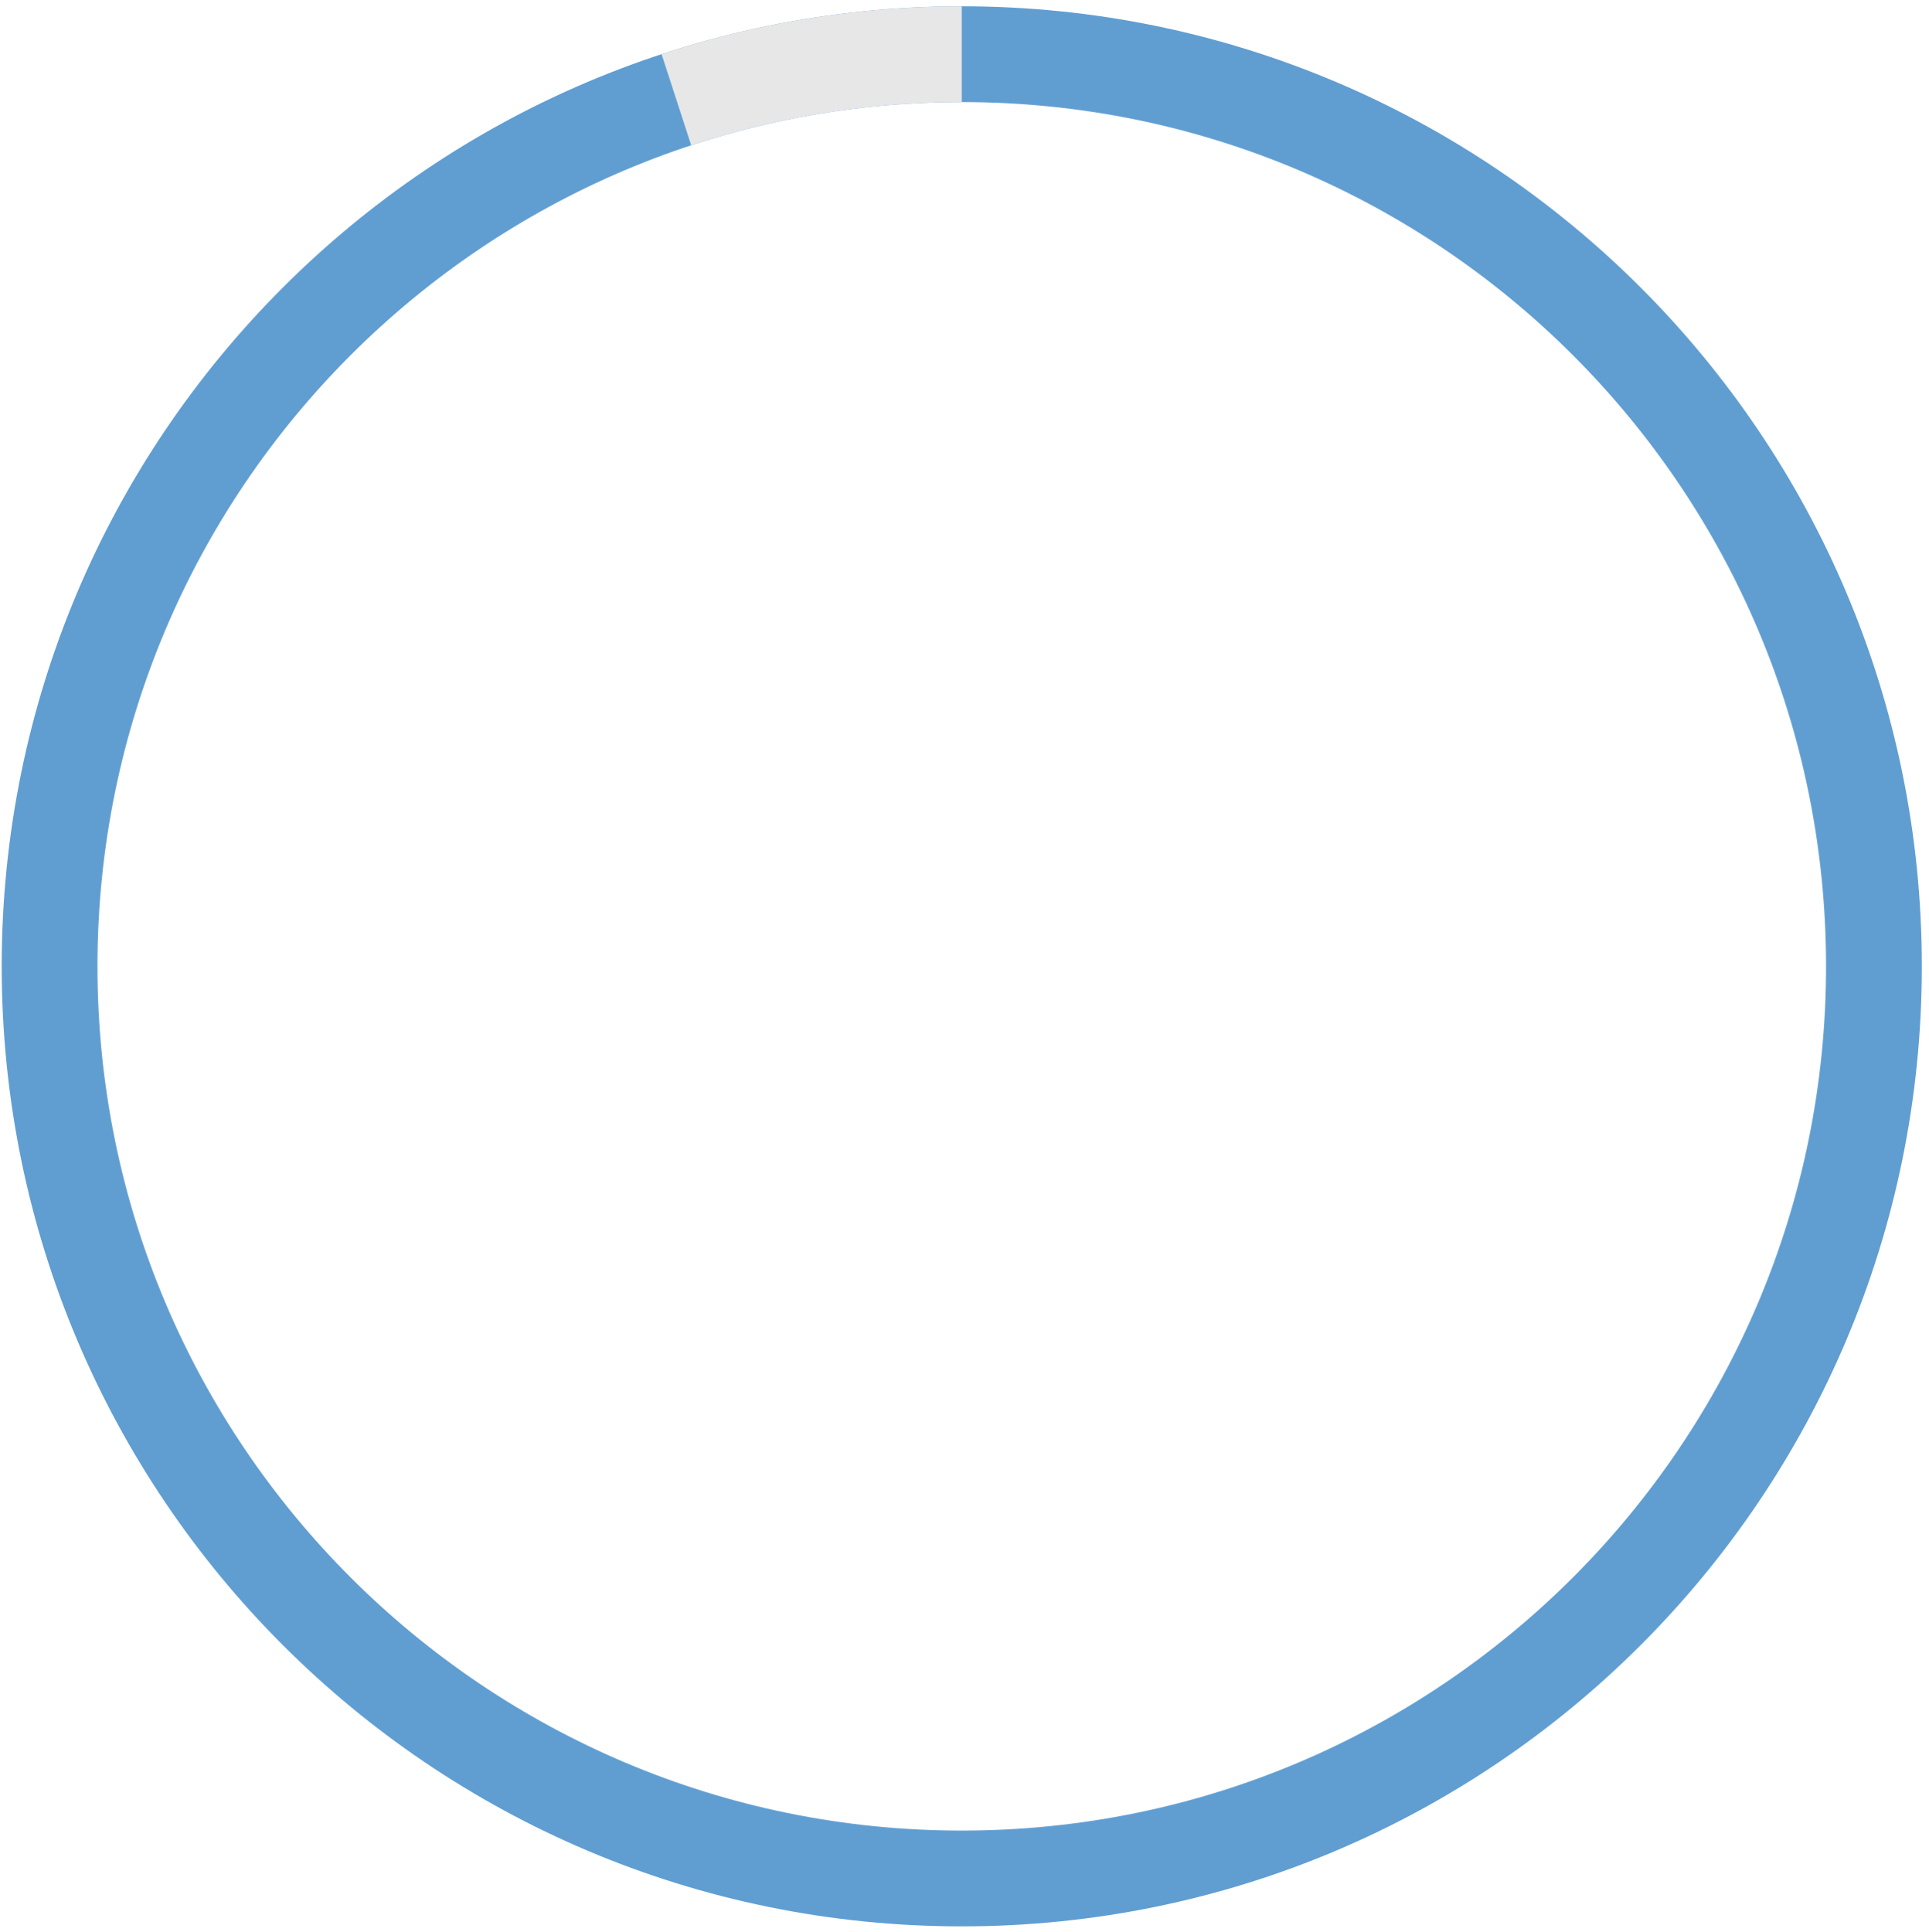 <?xml version="1.0" encoding="utf-8"?>
<!-- Generator: Adobe Illustrator 15.0.0, SVG Export Plug-In . SVG Version: 6.00 Build 0)  -->
<!DOCTYPE svg PUBLIC "-//W3C//DTD SVG 1.1//EN" "http://www.w3.org/Graphics/SVG/1.1/DTD/svg11.dtd">
<svg version="1.1" id="Ebene_2" xmlns="http://www.w3.org/2000/svg" xmlns:xlink="http://www.w3.org/1999/xlink" x="0px" y="0px"
	 width="140.98px" height="141.203px" viewBox="0 0 140.98 141.203" enable-background="new 0 0 140.98 141.203"
	 xml:space="preserve">
<path fill="#609ED2" d="M70.29,0.46c-38.752,0-70.166,31.415-70.166,70.167c0,38.751,31.414,70.167,70.166,70.167
	s70.166-31.416,70.166-70.167C140.456,31.875,109.042,0.46,70.29,0.46z M70.29,133.793c-34.886,0-63.166-28.281-63.166-63.167
	S35.404,7.46,70.29,7.46s63.166,28.281,63.166,63.167S105.175,133.793,70.29,133.793z"/>
<g>
	<defs>
		<path id="SVGID_1_" d="M70.29,0.46c-38.752,0-70.166,31.415-70.166,70.167c0,38.751,31.414,70.167,70.166,70.167
			s70.166-31.416,70.166-70.167C140.456,31.875,109.042,0.46,70.29,0.46z M70.29,133.793c-34.886,0-63.166-28.281-63.166-63.167
			S35.404,7.46,70.29,7.46s63.166,28.281,63.166,63.167S105.175,133.793,70.29,133.793z"/>
	</defs>
	<clipPath id="SVGID_2_">
		<use xlink:href="#SVGID_1_"  overflow="visible"/>
	</clipPath>
	<polygon clip-path="url(#SVGID_2_)" fill="#E7E7E8" points="70.29,-4.468 70.29,71.28 70.29,71.479 46.821,-0.75 	"/>
</g>
</svg>
